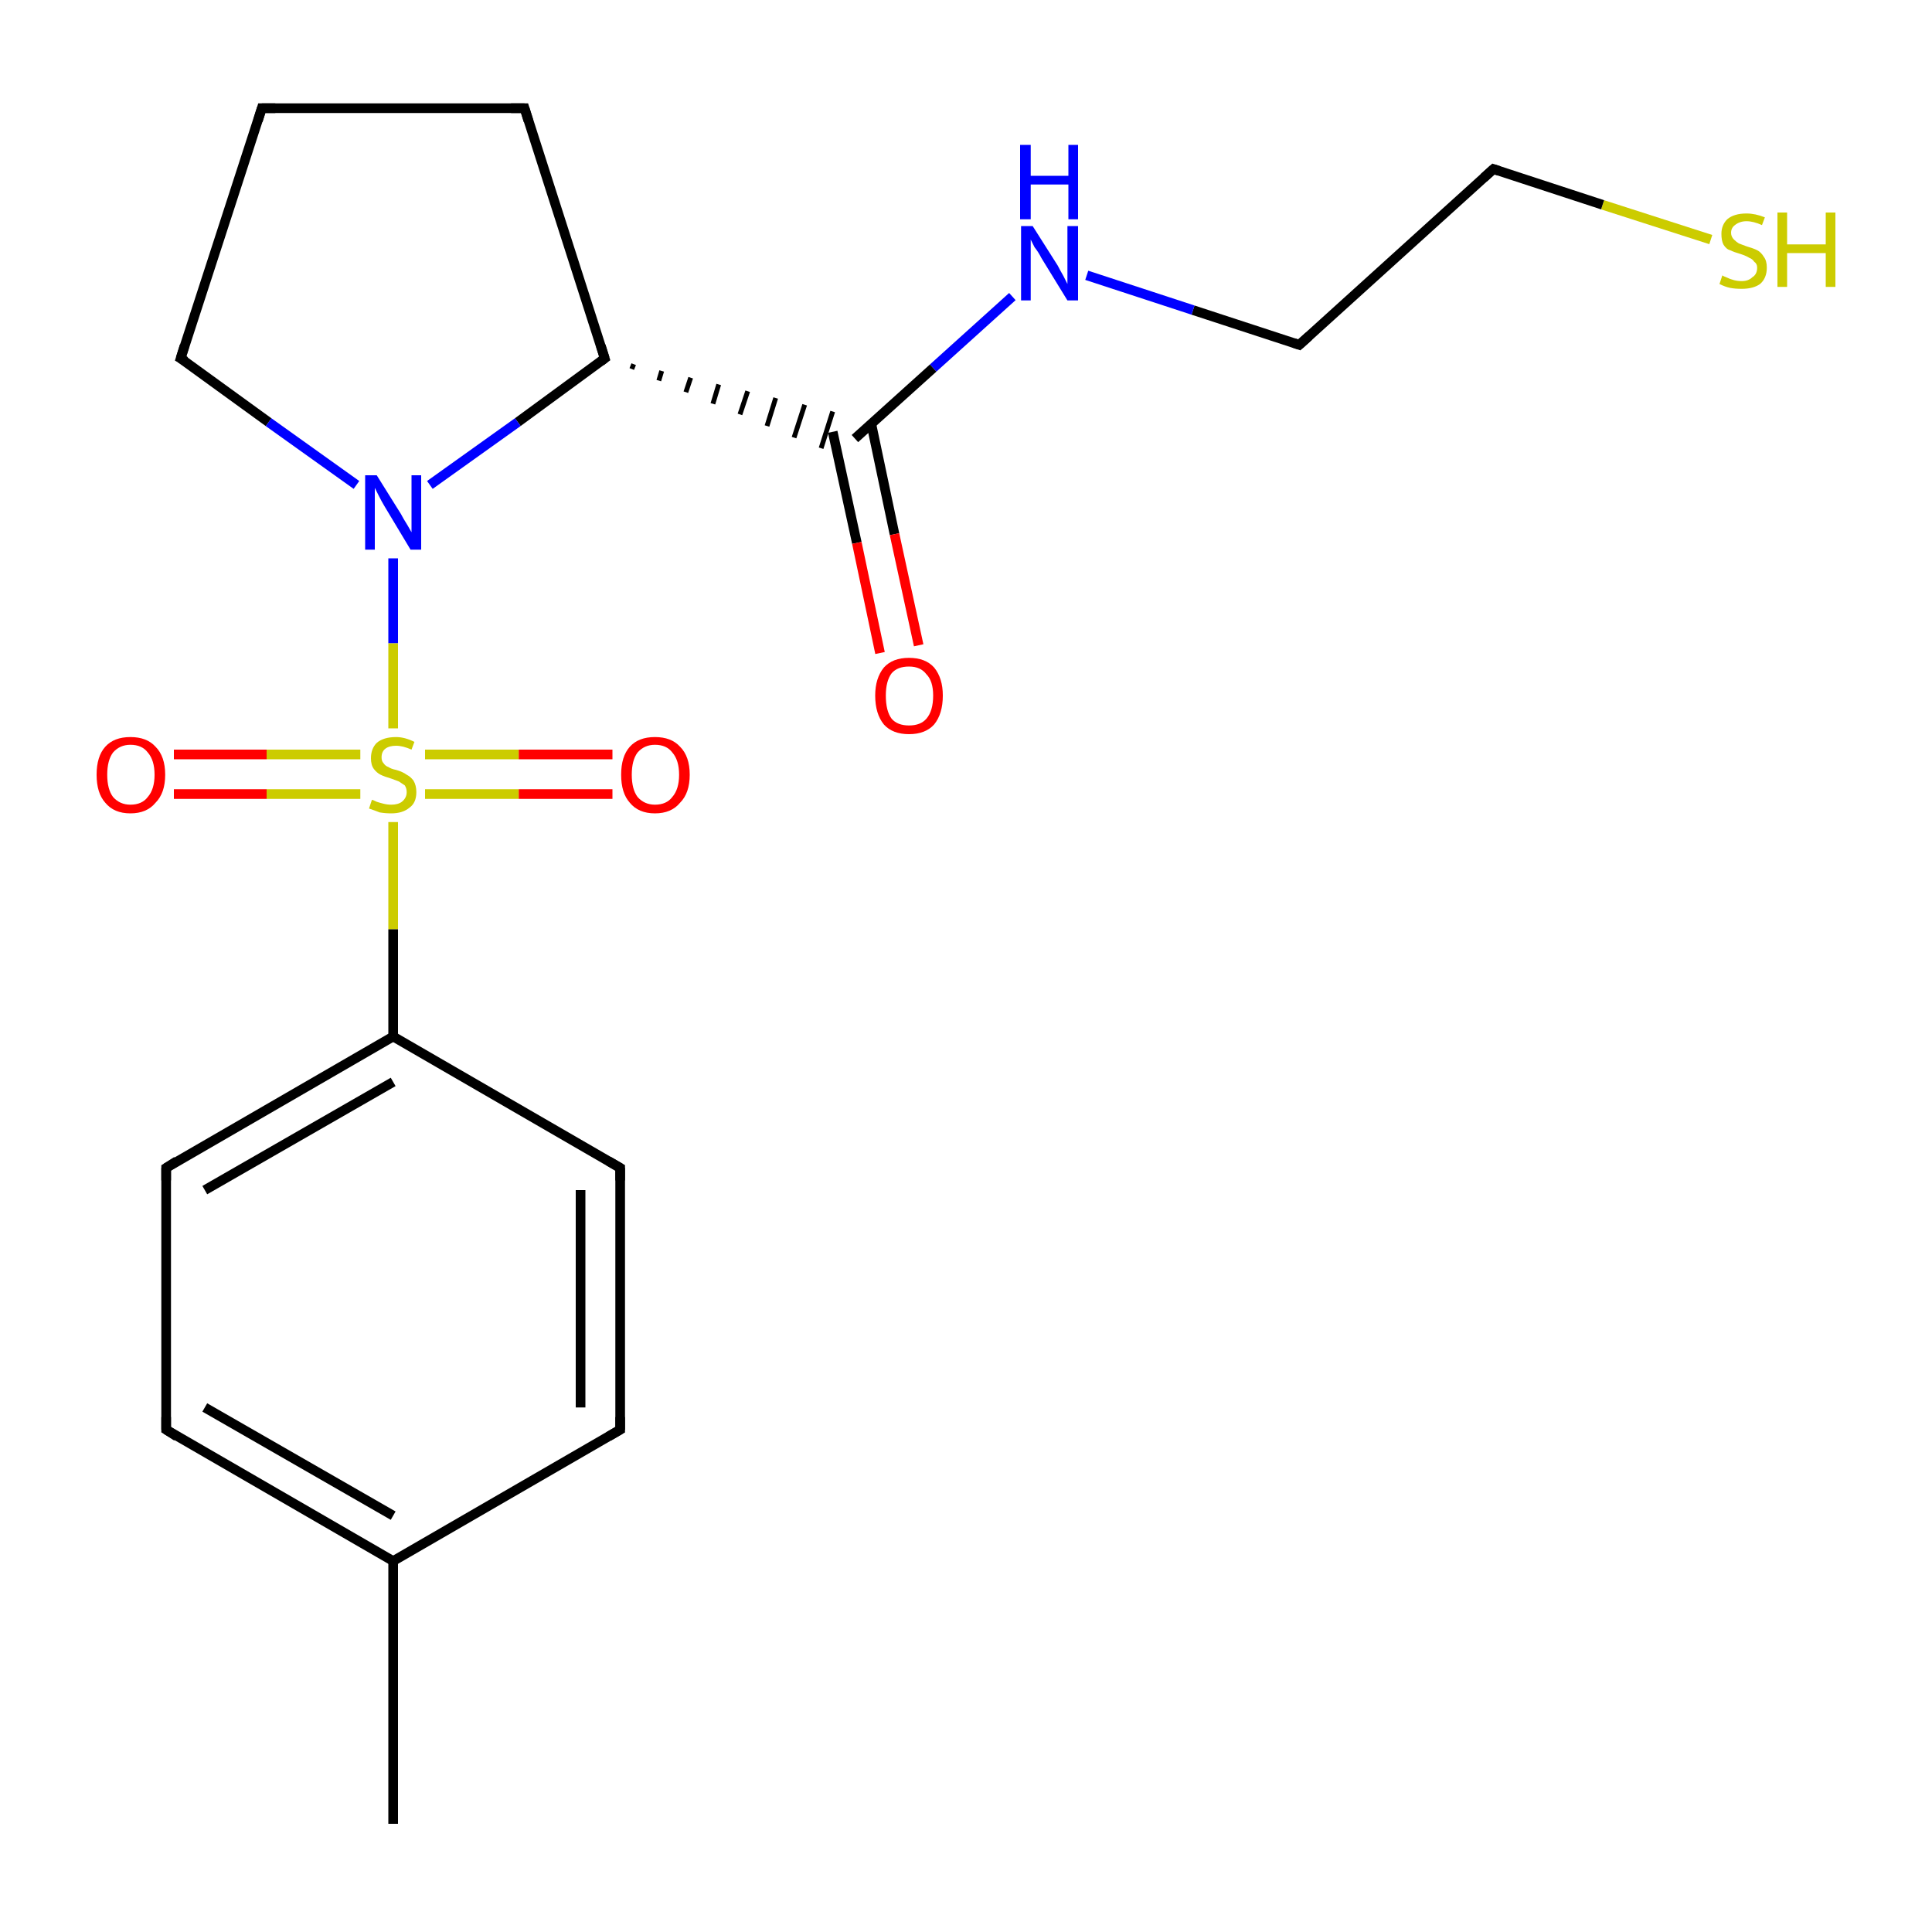 <?xml version='1.0' encoding='iso-8859-1'?>
<svg version='1.1' baseProfile='full'
              xmlns='http://www.w3.org/2000/svg'
                      xmlns:rdkit='http://www.rdkit.org/xml'
                      xmlns:xlink='http://www.w3.org/1999/xlink'
                  xml:space='preserve'
width='200px' height='200px' viewBox='0 0 200 200'>
<!-- END OF HEADER -->
<rect style='opacity:1.0;fill:#FFFFFF;stroke:none' width='200.0' height='200.0' x='0.0' y='0.0'> </rect>
<path class='bond-0 atom-0 atom-1' d='M 177.1,24.8 L 165.9,21.2' style='fill:none;fill-rule:evenodd;stroke:#CCCC00;stroke-width:1.0px;stroke-linecap:butt;stroke-linejoin:miter;stroke-opacity:1' />
<path class='bond-0 atom-0 atom-1' d='M 165.9,21.2 L 154.6,17.5' style='fill:none;fill-rule:evenodd;stroke:#000000;stroke-width:1.0px;stroke-linecap:butt;stroke-linejoin:miter;stroke-opacity:1' />
<path class='bond-1 atom-1 atom-2' d='M 154.6,17.5 L 134.5,35.7' style='fill:none;fill-rule:evenodd;stroke:#000000;stroke-width:1.0px;stroke-linecap:butt;stroke-linejoin:miter;stroke-opacity:1' />
<path class='bond-2 atom-2 atom-3' d='M 134.5,35.7 L 123.5,32.1' style='fill:none;fill-rule:evenodd;stroke:#000000;stroke-width:1.0px;stroke-linecap:butt;stroke-linejoin:miter;stroke-opacity:1' />
<path class='bond-2 atom-2 atom-3' d='M 123.5,32.1 L 112.5,28.5' style='fill:none;fill-rule:evenodd;stroke:#0000FF;stroke-width:1.0px;stroke-linecap:butt;stroke-linejoin:miter;stroke-opacity:1' />
<path class='bond-3 atom-3 atom-4' d='M 104.8,30.7 L 96.6,38.1' style='fill:none;fill-rule:evenodd;stroke:#0000FF;stroke-width:1.0px;stroke-linecap:butt;stroke-linejoin:miter;stroke-opacity:1' />
<path class='bond-3 atom-3 atom-4' d='M 96.6,38.1 L 88.5,45.4' style='fill:none;fill-rule:evenodd;stroke:#000000;stroke-width:1.0px;stroke-linecap:butt;stroke-linejoin:miter;stroke-opacity:1' />
<path class='bond-4 atom-5 atom-4' d='M 65.4,38.2 L 65.6,37.7' style='fill:none;fill-rule:evenodd;stroke:#000000;stroke-width:0.5px;stroke-linecap:butt;stroke-linejoin:miter;stroke-opacity:1' />
<path class='bond-4 atom-5 atom-4' d='M 68.2,39.4 L 68.5,38.4' style='fill:none;fill-rule:evenodd;stroke:#000000;stroke-width:0.5px;stroke-linecap:butt;stroke-linejoin:miter;stroke-opacity:1' />
<path class='bond-4 atom-5 atom-4' d='M 71.0,40.6 L 71.5,39.1' style='fill:none;fill-rule:evenodd;stroke:#000000;stroke-width:0.5px;stroke-linecap:butt;stroke-linejoin:miter;stroke-opacity:1' />
<path class='bond-4 atom-5 atom-4' d='M 73.8,41.8 L 74.4,39.8' style='fill:none;fill-rule:evenodd;stroke:#000000;stroke-width:0.5px;stroke-linecap:butt;stroke-linejoin:miter;stroke-opacity:1' />
<path class='bond-4 atom-5 atom-4' d='M 76.6,42.9 L 77.4,40.5' style='fill:none;fill-rule:evenodd;stroke:#000000;stroke-width:0.5px;stroke-linecap:butt;stroke-linejoin:miter;stroke-opacity:1' />
<path class='bond-4 atom-5 atom-4' d='M 79.4,44.1 L 80.3,41.2' style='fill:none;fill-rule:evenodd;stroke:#000000;stroke-width:0.5px;stroke-linecap:butt;stroke-linejoin:miter;stroke-opacity:1' />
<path class='bond-4 atom-5 atom-4' d='M 82.2,45.3 L 83.3,41.9' style='fill:none;fill-rule:evenodd;stroke:#000000;stroke-width:0.5px;stroke-linecap:butt;stroke-linejoin:miter;stroke-opacity:1' />
<path class='bond-4 atom-5 atom-4' d='M 85.0,46.4 L 86.2,42.6' style='fill:none;fill-rule:evenodd;stroke:#000000;stroke-width:0.5px;stroke-linecap:butt;stroke-linejoin:miter;stroke-opacity:1' />
<path class='bond-5 atom-4 atom-20' d='M 86.2,44.7 L 88.7,56.2' style='fill:none;fill-rule:evenodd;stroke:#000000;stroke-width:1.0px;stroke-linecap:butt;stroke-linejoin:miter;stroke-opacity:1' />
<path class='bond-5 atom-4 atom-20' d='M 88.7,56.2 L 91.1,67.6' style='fill:none;fill-rule:evenodd;stroke:#FF0000;stroke-width:1.0px;stroke-linecap:butt;stroke-linejoin:miter;stroke-opacity:1' />
<path class='bond-5 atom-4 atom-20' d='M 90.2,43.9 L 92.6,55.3' style='fill:none;fill-rule:evenodd;stroke:#000000;stroke-width:1.0px;stroke-linecap:butt;stroke-linejoin:miter;stroke-opacity:1' />
<path class='bond-5 atom-4 atom-20' d='M 92.6,55.3 L 95.1,66.8' style='fill:none;fill-rule:evenodd;stroke:#FF0000;stroke-width:1.0px;stroke-linecap:butt;stroke-linejoin:miter;stroke-opacity:1' />
<path class='bond-6 atom-5 atom-6' d='M 62.6,37.1 L 53.6,43.7' style='fill:none;fill-rule:evenodd;stroke:#000000;stroke-width:1.0px;stroke-linecap:butt;stroke-linejoin:miter;stroke-opacity:1' />
<path class='bond-6 atom-5 atom-6' d='M 53.6,43.7 L 44.5,50.2' style='fill:none;fill-rule:evenodd;stroke:#0000FF;stroke-width:1.0px;stroke-linecap:butt;stroke-linejoin:miter;stroke-opacity:1' />
<path class='bond-7 atom-5 atom-19' d='M 62.6,37.1 L 54.3,11.2' style='fill:none;fill-rule:evenodd;stroke:#000000;stroke-width:1.0px;stroke-linecap:butt;stroke-linejoin:miter;stroke-opacity:1' />
<path class='bond-8 atom-6 atom-7' d='M 40.7,57.8 L 40.7,66.6' style='fill:none;fill-rule:evenodd;stroke:#0000FF;stroke-width:1.0px;stroke-linecap:butt;stroke-linejoin:miter;stroke-opacity:1' />
<path class='bond-8 atom-6 atom-7' d='M 40.7,66.6 L 40.7,75.4' style='fill:none;fill-rule:evenodd;stroke:#CCCC00;stroke-width:1.0px;stroke-linecap:butt;stroke-linejoin:miter;stroke-opacity:1' />
<path class='bond-9 atom-6 atom-17' d='M 36.9,50.2 L 27.8,43.7' style='fill:none;fill-rule:evenodd;stroke:#0000FF;stroke-width:1.0px;stroke-linecap:butt;stroke-linejoin:miter;stroke-opacity:1' />
<path class='bond-9 atom-6 atom-17' d='M 27.8,43.7 L 18.7,37.1' style='fill:none;fill-rule:evenodd;stroke:#000000;stroke-width:1.0px;stroke-linecap:butt;stroke-linejoin:miter;stroke-opacity:1' />
<path class='bond-10 atom-7 atom-8' d='M 40.7,85.1 L 40.7,96.2' style='fill:none;fill-rule:evenodd;stroke:#CCCC00;stroke-width:1.0px;stroke-linecap:butt;stroke-linejoin:miter;stroke-opacity:1' />
<path class='bond-10 atom-7 atom-8' d='M 40.7,96.2 L 40.7,107.3' style='fill:none;fill-rule:evenodd;stroke:#000000;stroke-width:1.0px;stroke-linecap:butt;stroke-linejoin:miter;stroke-opacity:1' />
<path class='bond-11 atom-7 atom-15' d='M 44.0,82.2 L 53.7,82.2' style='fill:none;fill-rule:evenodd;stroke:#CCCC00;stroke-width:1.0px;stroke-linecap:butt;stroke-linejoin:miter;stroke-opacity:1' />
<path class='bond-11 atom-7 atom-15' d='M 53.7,82.2 L 63.4,82.2' style='fill:none;fill-rule:evenodd;stroke:#FF0000;stroke-width:1.0px;stroke-linecap:butt;stroke-linejoin:miter;stroke-opacity:1' />
<path class='bond-11 atom-7 atom-15' d='M 44.0,78.1 L 53.7,78.1' style='fill:none;fill-rule:evenodd;stroke:#CCCC00;stroke-width:1.0px;stroke-linecap:butt;stroke-linejoin:miter;stroke-opacity:1' />
<path class='bond-11 atom-7 atom-15' d='M 53.7,78.1 L 63.4,78.1' style='fill:none;fill-rule:evenodd;stroke:#FF0000;stroke-width:1.0px;stroke-linecap:butt;stroke-linejoin:miter;stroke-opacity:1' />
<path class='bond-12 atom-7 atom-16' d='M 37.3,78.1 L 27.6,78.1' style='fill:none;fill-rule:evenodd;stroke:#CCCC00;stroke-width:1.0px;stroke-linecap:butt;stroke-linejoin:miter;stroke-opacity:1' />
<path class='bond-12 atom-7 atom-16' d='M 27.6,78.1 L 18.0,78.1' style='fill:none;fill-rule:evenodd;stroke:#FF0000;stroke-width:1.0px;stroke-linecap:butt;stroke-linejoin:miter;stroke-opacity:1' />
<path class='bond-12 atom-7 atom-16' d='M 37.3,82.2 L 27.6,82.2' style='fill:none;fill-rule:evenodd;stroke:#CCCC00;stroke-width:1.0px;stroke-linecap:butt;stroke-linejoin:miter;stroke-opacity:1' />
<path class='bond-12 atom-7 atom-16' d='M 27.6,82.2 L 18.0,82.2' style='fill:none;fill-rule:evenodd;stroke:#FF0000;stroke-width:1.0px;stroke-linecap:butt;stroke-linejoin:miter;stroke-opacity:1' />
<path class='bond-13 atom-8 atom-9' d='M 40.7,107.3 L 17.2,120.9' style='fill:none;fill-rule:evenodd;stroke:#000000;stroke-width:1.0px;stroke-linecap:butt;stroke-linejoin:miter;stroke-opacity:1' />
<path class='bond-13 atom-8 atom-9' d='M 40.7,112.0 L 21.2,123.2' style='fill:none;fill-rule:evenodd;stroke:#000000;stroke-width:1.0px;stroke-linecap:butt;stroke-linejoin:miter;stroke-opacity:1' />
<path class='bond-14 atom-8 atom-13' d='M 40.7,107.3 L 64.2,120.9' style='fill:none;fill-rule:evenodd;stroke:#000000;stroke-width:1.0px;stroke-linecap:butt;stroke-linejoin:miter;stroke-opacity:1' />
<path class='bond-15 atom-9 atom-10' d='M 17.2,120.9 L 17.2,148.0' style='fill:none;fill-rule:evenodd;stroke:#000000;stroke-width:1.0px;stroke-linecap:butt;stroke-linejoin:miter;stroke-opacity:1' />
<path class='bond-16 atom-10 atom-11' d='M 17.2,148.0 L 40.7,161.6' style='fill:none;fill-rule:evenodd;stroke:#000000;stroke-width:1.0px;stroke-linecap:butt;stroke-linejoin:miter;stroke-opacity:1' />
<path class='bond-16 atom-10 atom-11' d='M 21.2,145.7 L 40.7,156.9' style='fill:none;fill-rule:evenodd;stroke:#000000;stroke-width:1.0px;stroke-linecap:butt;stroke-linejoin:miter;stroke-opacity:1' />
<path class='bond-17 atom-11 atom-12' d='M 40.7,161.6 L 64.2,148.0' style='fill:none;fill-rule:evenodd;stroke:#000000;stroke-width:1.0px;stroke-linecap:butt;stroke-linejoin:miter;stroke-opacity:1' />
<path class='bond-18 atom-11 atom-14' d='M 40.7,161.6 L 40.7,188.8' style='fill:none;fill-rule:evenodd;stroke:#000000;stroke-width:1.0px;stroke-linecap:butt;stroke-linejoin:miter;stroke-opacity:1' />
<path class='bond-19 atom-12 atom-13' d='M 64.2,148.0 L 64.2,120.9' style='fill:none;fill-rule:evenodd;stroke:#000000;stroke-width:1.0px;stroke-linecap:butt;stroke-linejoin:miter;stroke-opacity:1' />
<path class='bond-19 atom-12 atom-13' d='M 60.1,145.7 L 60.1,123.2' style='fill:none;fill-rule:evenodd;stroke:#000000;stroke-width:1.0px;stroke-linecap:butt;stroke-linejoin:miter;stroke-opacity:1' />
<path class='bond-20 atom-17 atom-18' d='M 18.7,37.1 L 27.1,11.2' style='fill:none;fill-rule:evenodd;stroke:#000000;stroke-width:1.0px;stroke-linecap:butt;stroke-linejoin:miter;stroke-opacity:1' />
<path class='bond-21 atom-18 atom-19' d='M 27.1,11.2 L 54.3,11.2' style='fill:none;fill-rule:evenodd;stroke:#000000;stroke-width:1.0px;stroke-linecap:butt;stroke-linejoin:miter;stroke-opacity:1' />
<path d='M 155.2,17.7 L 154.6,17.5 L 153.6,18.4' style='fill:none;stroke:#000000;stroke-width:1.0px;stroke-linecap:butt;stroke-linejoin:miter;stroke-opacity:1;' />
<path d='M 135.5,34.8 L 134.5,35.7 L 133.9,35.5' style='fill:none;stroke:#000000;stroke-width:1.0px;stroke-linecap:butt;stroke-linejoin:miter;stroke-opacity:1;' />
<path d='M 62.2,37.4 L 62.6,37.1 L 62.2,35.8' style='fill:none;stroke:#000000;stroke-width:1.0px;stroke-linecap:butt;stroke-linejoin:miter;stroke-opacity:1;' />
<path d='M 18.3,120.2 L 17.2,120.9 L 17.2,122.2' style='fill:none;stroke:#000000;stroke-width:1.0px;stroke-linecap:butt;stroke-linejoin:miter;stroke-opacity:1;' />
<path d='M 17.2,146.7 L 17.2,148.0 L 18.3,148.7' style='fill:none;stroke:#000000;stroke-width:1.0px;stroke-linecap:butt;stroke-linejoin:miter;stroke-opacity:1;' />
<path d='M 63.0,148.7 L 64.2,148.0 L 64.2,146.7' style='fill:none;stroke:#000000;stroke-width:1.0px;stroke-linecap:butt;stroke-linejoin:miter;stroke-opacity:1;' />
<path d='M 63.0,120.2 L 64.2,120.9 L 64.2,122.2' style='fill:none;stroke:#000000;stroke-width:1.0px;stroke-linecap:butt;stroke-linejoin:miter;stroke-opacity:1;' />
<path d='M 19.2,37.4 L 18.7,37.1 L 19.1,35.8' style='fill:none;stroke:#000000;stroke-width:1.0px;stroke-linecap:butt;stroke-linejoin:miter;stroke-opacity:1;' />
<path d='M 26.7,12.5 L 27.1,11.2 L 28.5,11.2' style='fill:none;stroke:#000000;stroke-width:1.0px;stroke-linecap:butt;stroke-linejoin:miter;stroke-opacity:1;' />
<path d='M 54.7,12.5 L 54.3,11.2 L 52.9,11.2' style='fill:none;stroke:#000000;stroke-width:1.0px;stroke-linecap:butt;stroke-linejoin:miter;stroke-opacity:1;' />
<path class='atom-0' d='M 178.3 28.5
Q 178.4 28.6, 178.7 28.7
Q 179.1 28.9, 179.5 29.0
Q 179.9 29.1, 180.3 29.1
Q 181.0 29.1, 181.4 28.7
Q 181.9 28.4, 181.9 27.7
Q 181.9 27.3, 181.6 27.1
Q 181.4 26.8, 181.1 26.7
Q 180.8 26.5, 180.2 26.3
Q 179.5 26.1, 179.1 25.9
Q 178.7 25.8, 178.4 25.3
Q 178.2 24.9, 178.2 24.2
Q 178.2 23.3, 178.8 22.7
Q 179.5 22.1, 180.8 22.1
Q 181.7 22.1, 182.7 22.5
L 182.4 23.3
Q 181.5 22.9, 180.8 22.9
Q 180.1 22.9, 179.6 23.3
Q 179.2 23.6, 179.2 24.1
Q 179.2 24.5, 179.5 24.8
Q 179.7 25.0, 180.0 25.2
Q 180.3 25.3, 180.8 25.5
Q 181.5 25.7, 181.9 25.9
Q 182.3 26.1, 182.6 26.6
Q 182.9 27.0, 182.9 27.7
Q 182.9 28.8, 182.2 29.4
Q 181.5 29.9, 180.3 29.9
Q 179.6 29.9, 179.1 29.8
Q 178.6 29.7, 178.0 29.4
L 178.3 28.5
' fill='#CCCC00'/>
<path class='atom-0' d='M 184.0 22.0
L 185.0 22.0
L 185.0 25.3
L 189.0 25.3
L 189.0 22.0
L 190.0 22.0
L 190.0 29.7
L 189.0 29.7
L 189.0 26.2
L 185.0 26.2
L 185.0 29.7
L 184.0 29.7
L 184.0 22.0
' fill='#CCCC00'/>
<path class='atom-3' d='M 106.9 23.4
L 109.5 27.5
Q 109.7 27.9, 110.1 28.6
Q 110.5 29.4, 110.5 29.4
L 110.5 23.4
L 111.6 23.4
L 111.6 31.1
L 110.5 31.1
L 107.8 26.7
Q 107.5 26.1, 107.1 25.6
Q 106.8 25.0, 106.7 24.8
L 106.7 31.1
L 105.7 31.1
L 105.7 23.4
L 106.9 23.4
' fill='#0000FF'/>
<path class='atom-3' d='M 105.6 15.0
L 106.7 15.0
L 106.7 18.2
L 110.6 18.2
L 110.6 15.0
L 111.6 15.0
L 111.6 22.7
L 110.6 22.7
L 110.6 19.1
L 106.7 19.1
L 106.7 22.7
L 105.6 22.7
L 105.6 15.0
' fill='#0000FF'/>
<path class='atom-6' d='M 39.0 49.2
L 41.5 53.2
Q 41.7 53.6, 42.2 54.4
Q 42.6 55.1, 42.6 55.1
L 42.6 49.2
L 43.6 49.2
L 43.6 56.9
L 42.5 56.9
L 39.8 52.4
Q 39.5 51.9, 39.2 51.3
Q 38.9 50.7, 38.8 50.5
L 38.8 56.9
L 37.8 56.9
L 37.8 49.2
L 39.0 49.2
' fill='#0000FF'/>
<path class='atom-7' d='M 38.5 82.8
Q 38.6 82.8, 39.0 83.0
Q 39.3 83.1, 39.7 83.2
Q 40.1 83.3, 40.5 83.3
Q 41.2 83.3, 41.6 83.0
Q 42.1 82.6, 42.1 82.0
Q 42.1 81.6, 41.9 81.3
Q 41.6 81.1, 41.3 80.9
Q 41.0 80.8, 40.5 80.6
Q 39.8 80.4, 39.4 80.2
Q 39.0 80.0, 38.7 79.6
Q 38.4 79.2, 38.4 78.5
Q 38.4 77.5, 39.0 76.9
Q 39.7 76.3, 41.0 76.3
Q 41.9 76.3, 42.9 76.8
L 42.6 77.6
Q 41.7 77.2, 41.0 77.2
Q 40.3 77.2, 39.9 77.5
Q 39.5 77.8, 39.5 78.4
Q 39.5 78.8, 39.7 79.0
Q 39.9 79.3, 40.2 79.4
Q 40.5 79.6, 41.0 79.7
Q 41.7 79.9, 42.1 80.2
Q 42.5 80.4, 42.8 80.8
Q 43.1 81.3, 43.1 82.0
Q 43.1 83.1, 42.4 83.6
Q 41.7 84.2, 40.5 84.2
Q 39.9 84.2, 39.3 84.1
Q 38.8 83.9, 38.2 83.7
L 38.5 82.8
' fill='#CCCC00'/>
<path class='atom-15' d='M 64.3 80.2
Q 64.3 78.3, 65.2 77.3
Q 66.1 76.3, 67.8 76.3
Q 69.5 76.3, 70.4 77.3
Q 71.4 78.3, 71.4 80.2
Q 71.4 82.1, 70.4 83.1
Q 69.5 84.2, 67.8 84.2
Q 66.1 84.2, 65.2 83.1
Q 64.3 82.1, 64.3 80.2
M 67.8 83.3
Q 69.0 83.3, 69.6 82.5
Q 70.3 81.7, 70.3 80.2
Q 70.3 78.7, 69.6 77.9
Q 69.0 77.1, 67.8 77.1
Q 66.7 77.1, 66.0 77.9
Q 65.4 78.7, 65.4 80.2
Q 65.4 81.7, 66.0 82.5
Q 66.7 83.3, 67.8 83.3
' fill='#FF0000'/>
<path class='atom-16' d='M 10.0 80.2
Q 10.0 78.3, 10.9 77.3
Q 11.8 76.3, 13.5 76.3
Q 15.2 76.3, 16.1 77.3
Q 17.1 78.3, 17.1 80.2
Q 17.1 82.1, 16.1 83.1
Q 15.2 84.2, 13.5 84.2
Q 11.8 84.2, 10.9 83.1
Q 10.0 82.1, 10.0 80.2
M 13.5 83.3
Q 14.7 83.3, 15.3 82.5
Q 16.0 81.7, 16.0 80.2
Q 16.0 78.7, 15.3 77.9
Q 14.7 77.1, 13.5 77.1
Q 12.4 77.1, 11.7 77.9
Q 11.1 78.7, 11.1 80.2
Q 11.1 81.7, 11.7 82.5
Q 12.4 83.3, 13.5 83.3
' fill='#FF0000'/>
<path class='atom-20' d='M 90.6 72.0
Q 90.6 70.2, 91.5 69.1
Q 92.4 68.1, 94.1 68.1
Q 95.8 68.1, 96.7 69.1
Q 97.6 70.2, 97.6 72.0
Q 97.6 73.9, 96.7 75.0
Q 95.8 76.0, 94.1 76.0
Q 92.4 76.0, 91.5 75.0
Q 90.6 73.9, 90.6 72.0
M 94.1 75.1
Q 95.3 75.1, 95.9 74.4
Q 96.6 73.6, 96.6 72.0
Q 96.6 70.5, 95.9 69.8
Q 95.3 69.0, 94.1 69.0
Q 92.9 69.0, 92.3 69.7
Q 91.7 70.5, 91.7 72.0
Q 91.7 73.6, 92.3 74.4
Q 92.9 75.1, 94.1 75.1
' fill='#FF0000'/>
</svg>
